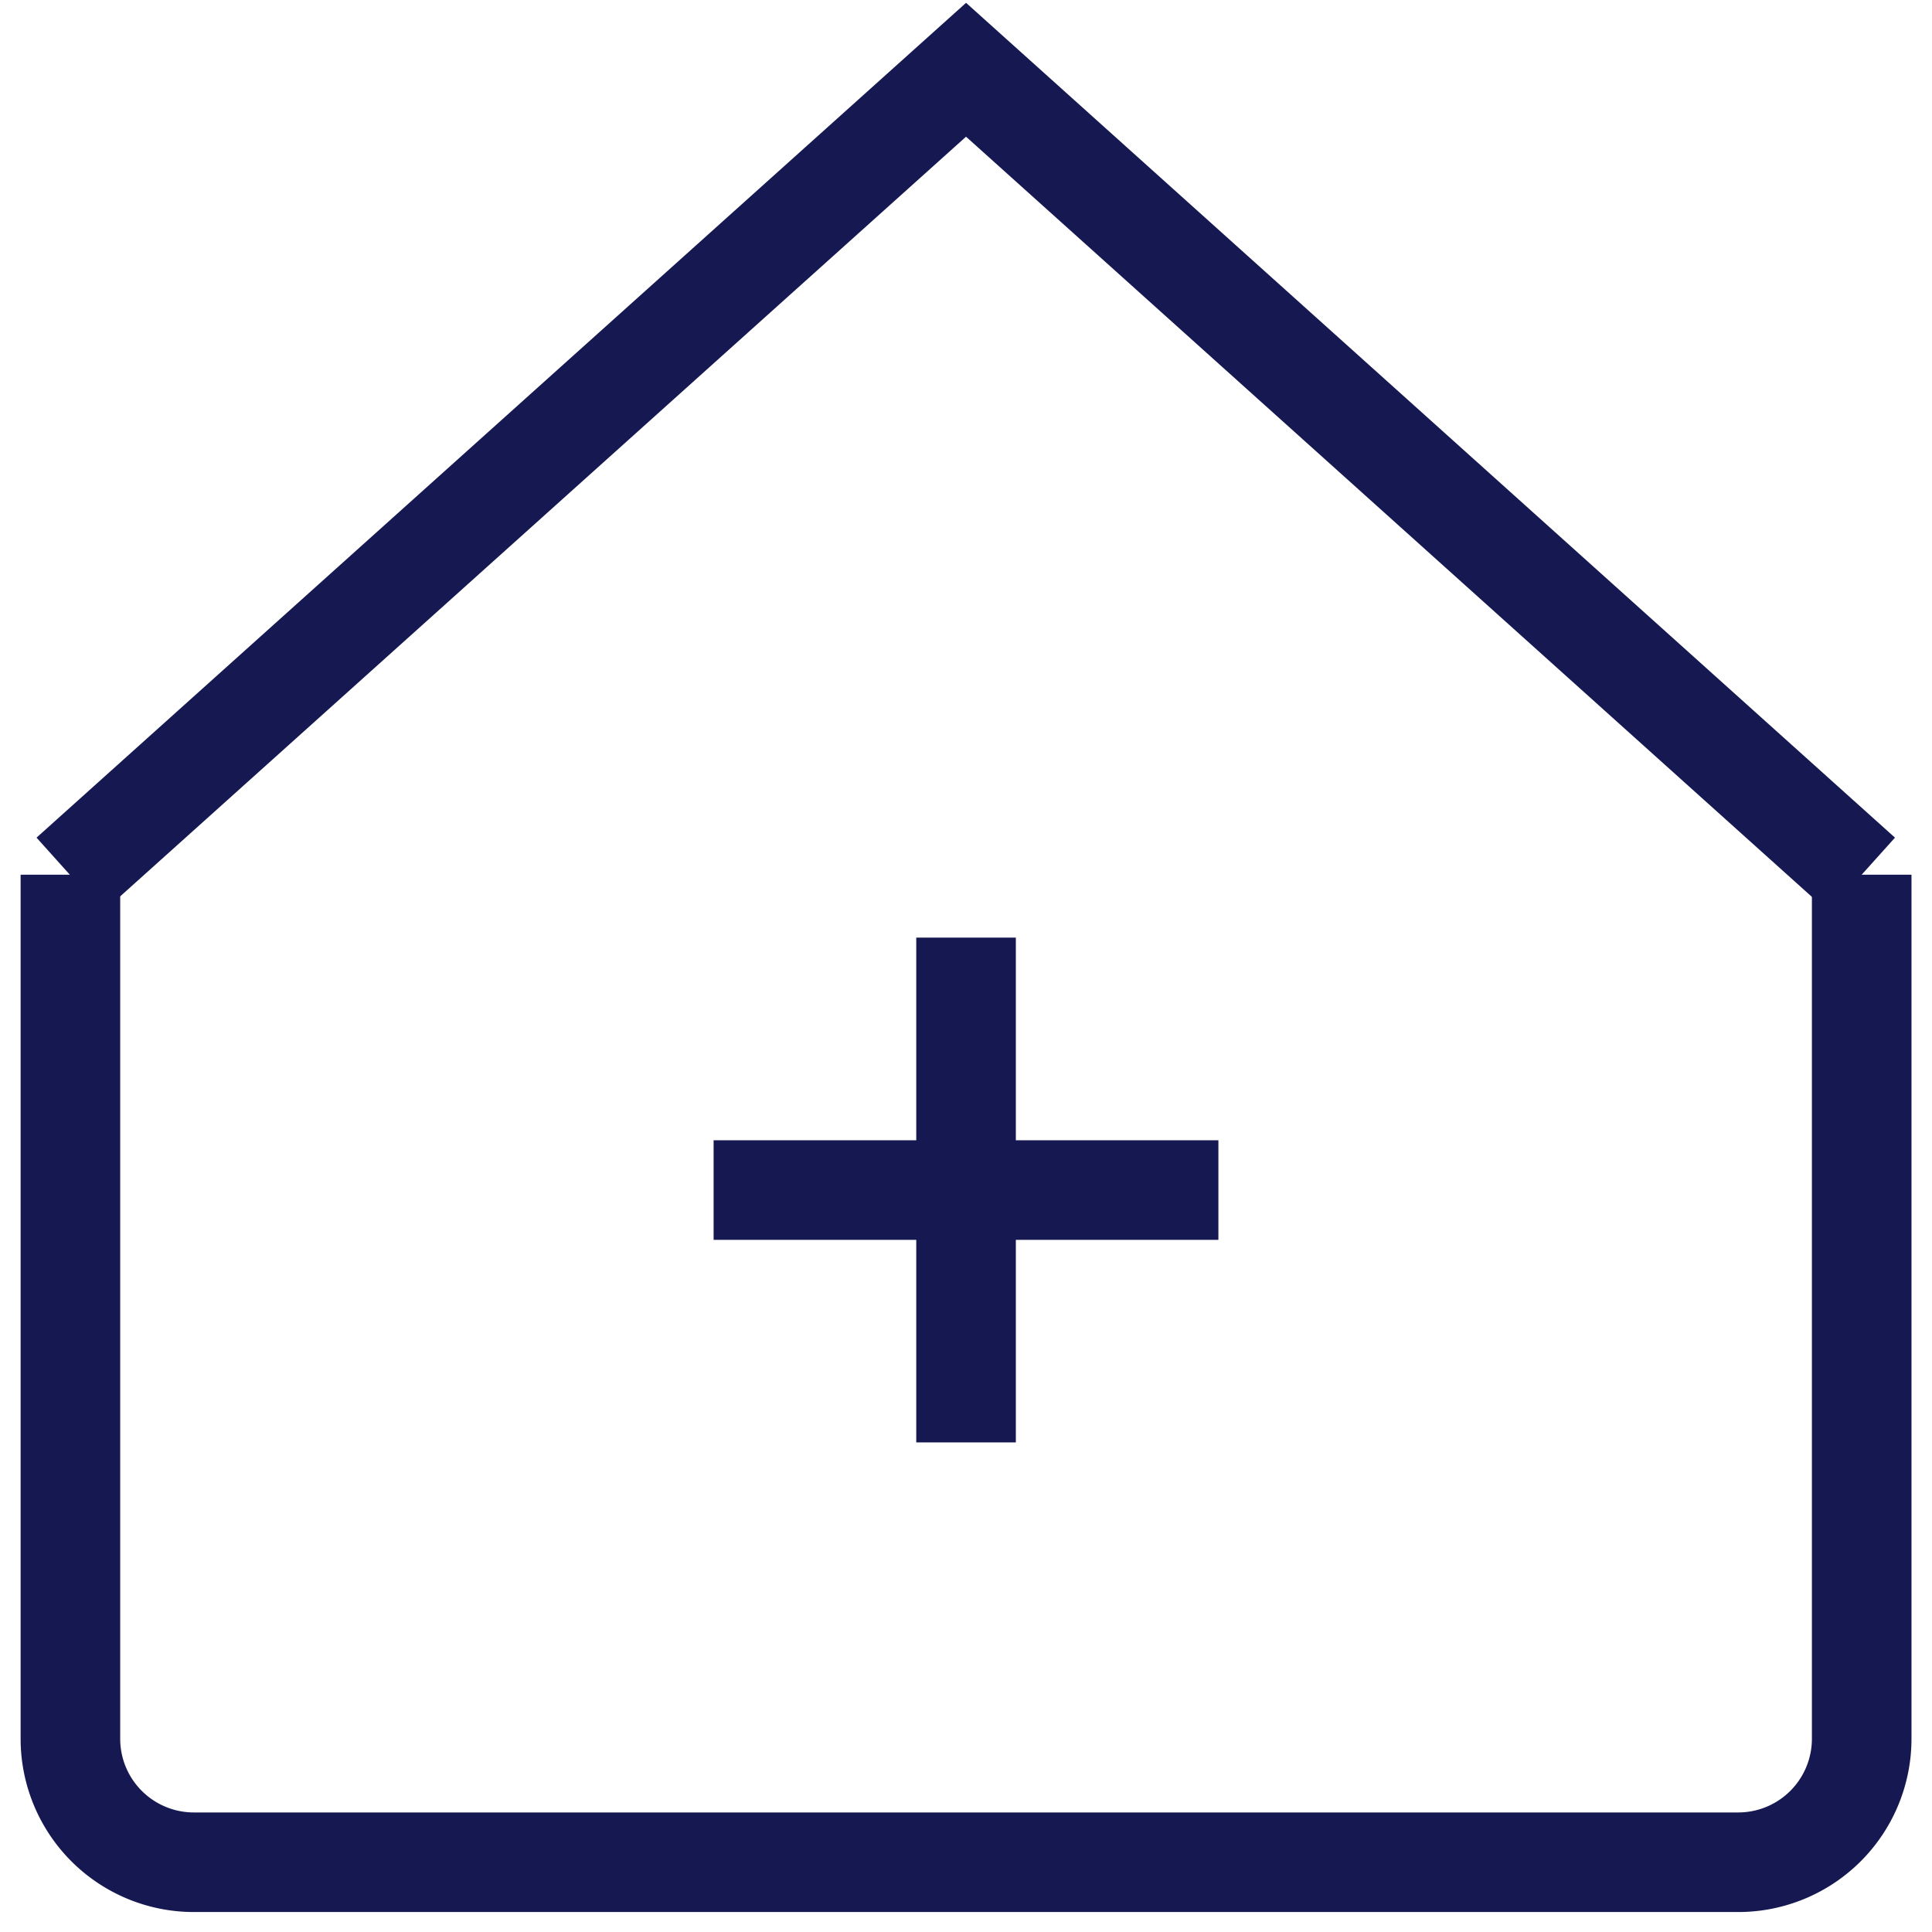 <svg style="width: 30px;height: 30px;" xmlns="http://www.w3.org/2000/svg" width="19.401" height="19" viewBox="0 0 19.401 19"><defs></defs><g transform="translate(-2.299 -2.5)"><path style="fill:none;stroke:#161851;" d="M3.006,11.083v8.676A1.24,1.24,0,0,0,4.246,21H19.754a1.24,1.24,0,0,0,1.24-1.241V11.083"/><path style="fill:none;stroke:#161851;" d="M20.994,11.083,12,3h0l-9,8.083"/><line style="fill:none;stroke:#161851;" x2="5.069" transform="translate(9.465 14.25)"/><line style="fill:none;stroke:#161851;" y1="5.069" transform="translate(12 11.715)"/></g></svg>
